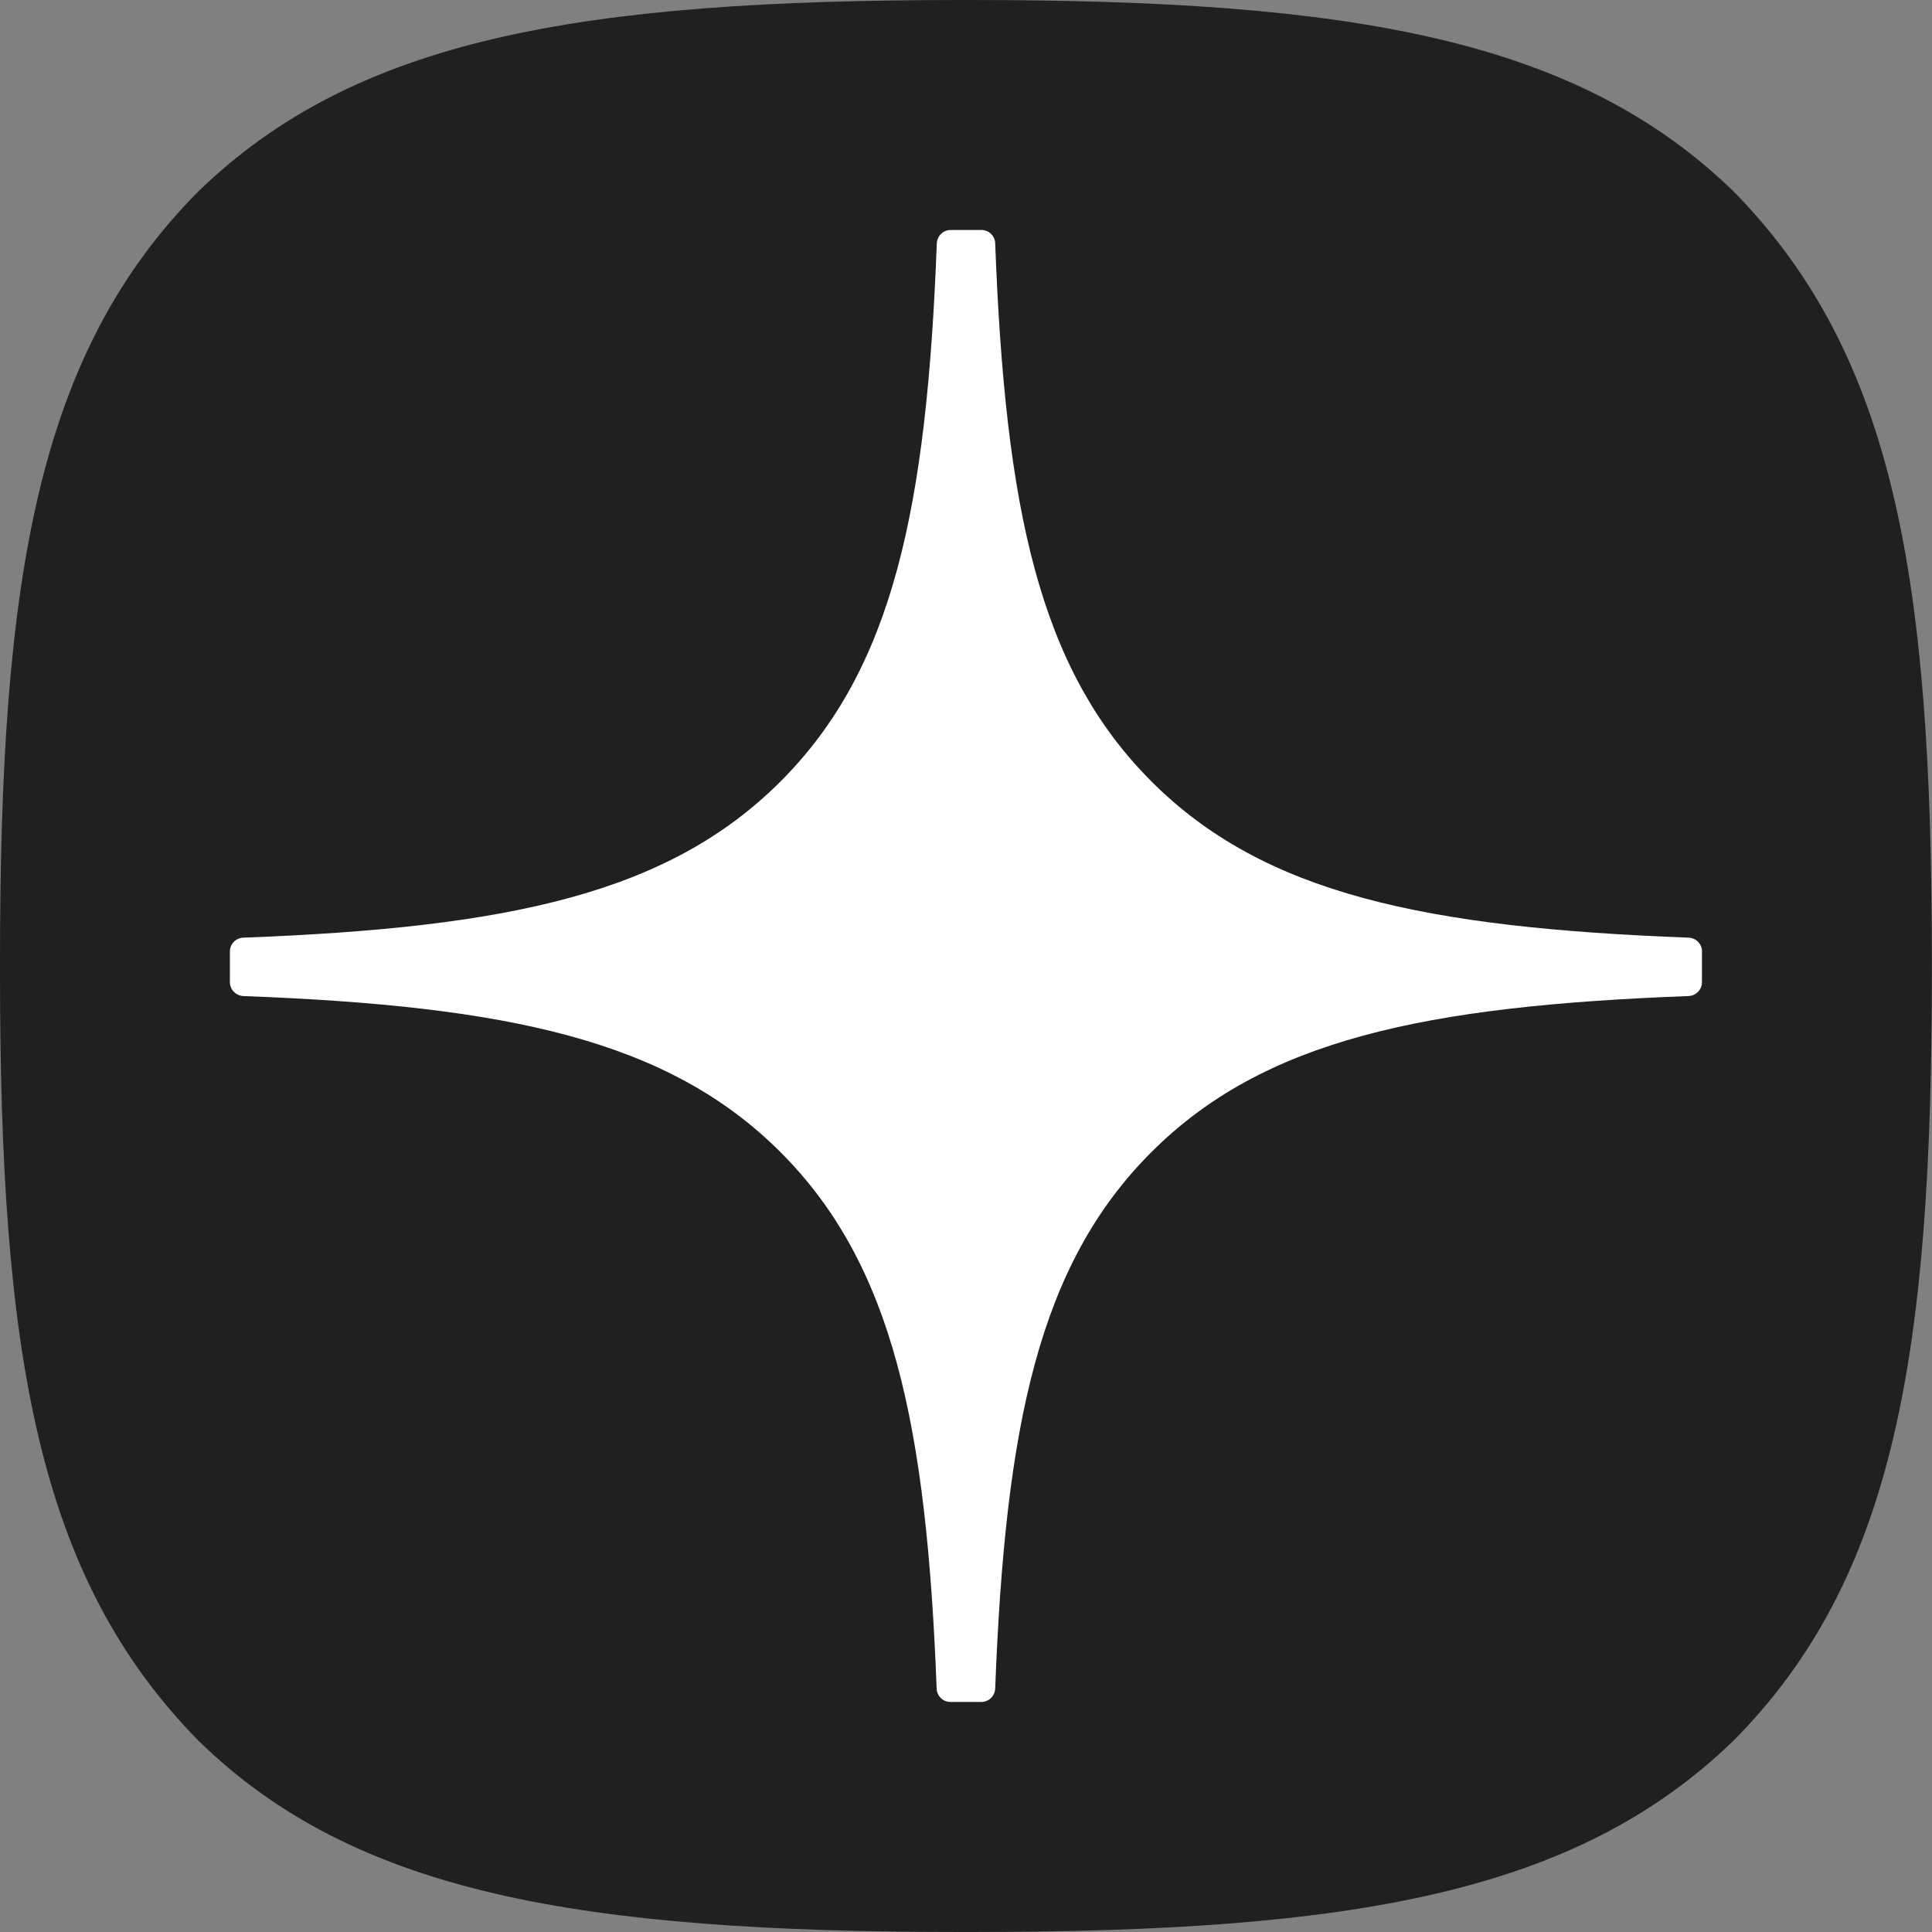 <?xml version="1.0" encoding="UTF-8"?> <svg xmlns="http://www.w3.org/2000/svg" width="27" height="27" viewBox="0 0 27 27" fill="none"><rect x="0" y="0" width="27" height="27" fill="#808080" stroke="none"/><path d="M13.445 27H13.553C18.915 27 22.027 26.46 24.232 24.32C26.479 22.05 26.998 18.916 26.998 13.575V13.425C26.998 8.085 26.479 4.973 24.232 2.68C22.029 0.54 18.894 0 13.555 0H13.447C8.085 0 4.971 0.54 2.767 2.68C0.519 4.95 0 8.085 0 13.425V13.575C0 18.915 0.519 22.027 2.767 24.32C4.95 26.46 8.085 27 13.445 27Z" fill="#202022"></path><path d="M23.786 13.296C23.786 13.194 23.703 13.108 23.6 13.104C19.909 12.964 17.663 12.493 16.092 10.921C14.517 9.347 14.048 7.099 13.908 3.4C13.905 3.297 13.82 3.214 13.715 3.214H13.285C13.182 3.214 13.097 3.297 13.092 3.4C12.952 7.097 12.483 9.347 10.908 10.921C9.335 12.495 7.09 12.964 3.4 13.104C3.297 13.107 3.213 13.192 3.213 13.296V13.727C3.213 13.83 3.297 13.915 3.4 13.92C7.09 14.059 9.337 14.53 10.908 16.102C12.48 17.673 12.949 19.915 13.09 23.599C13.093 23.702 13.178 23.785 13.283 23.785H13.715C13.818 23.785 13.903 23.702 13.908 23.599C14.049 19.915 14.518 17.673 16.09 16.102C17.663 14.529 19.908 14.059 23.598 13.92C23.701 13.916 23.785 13.831 23.785 13.727V13.296H23.786Z" fill="white"></path></svg> 
